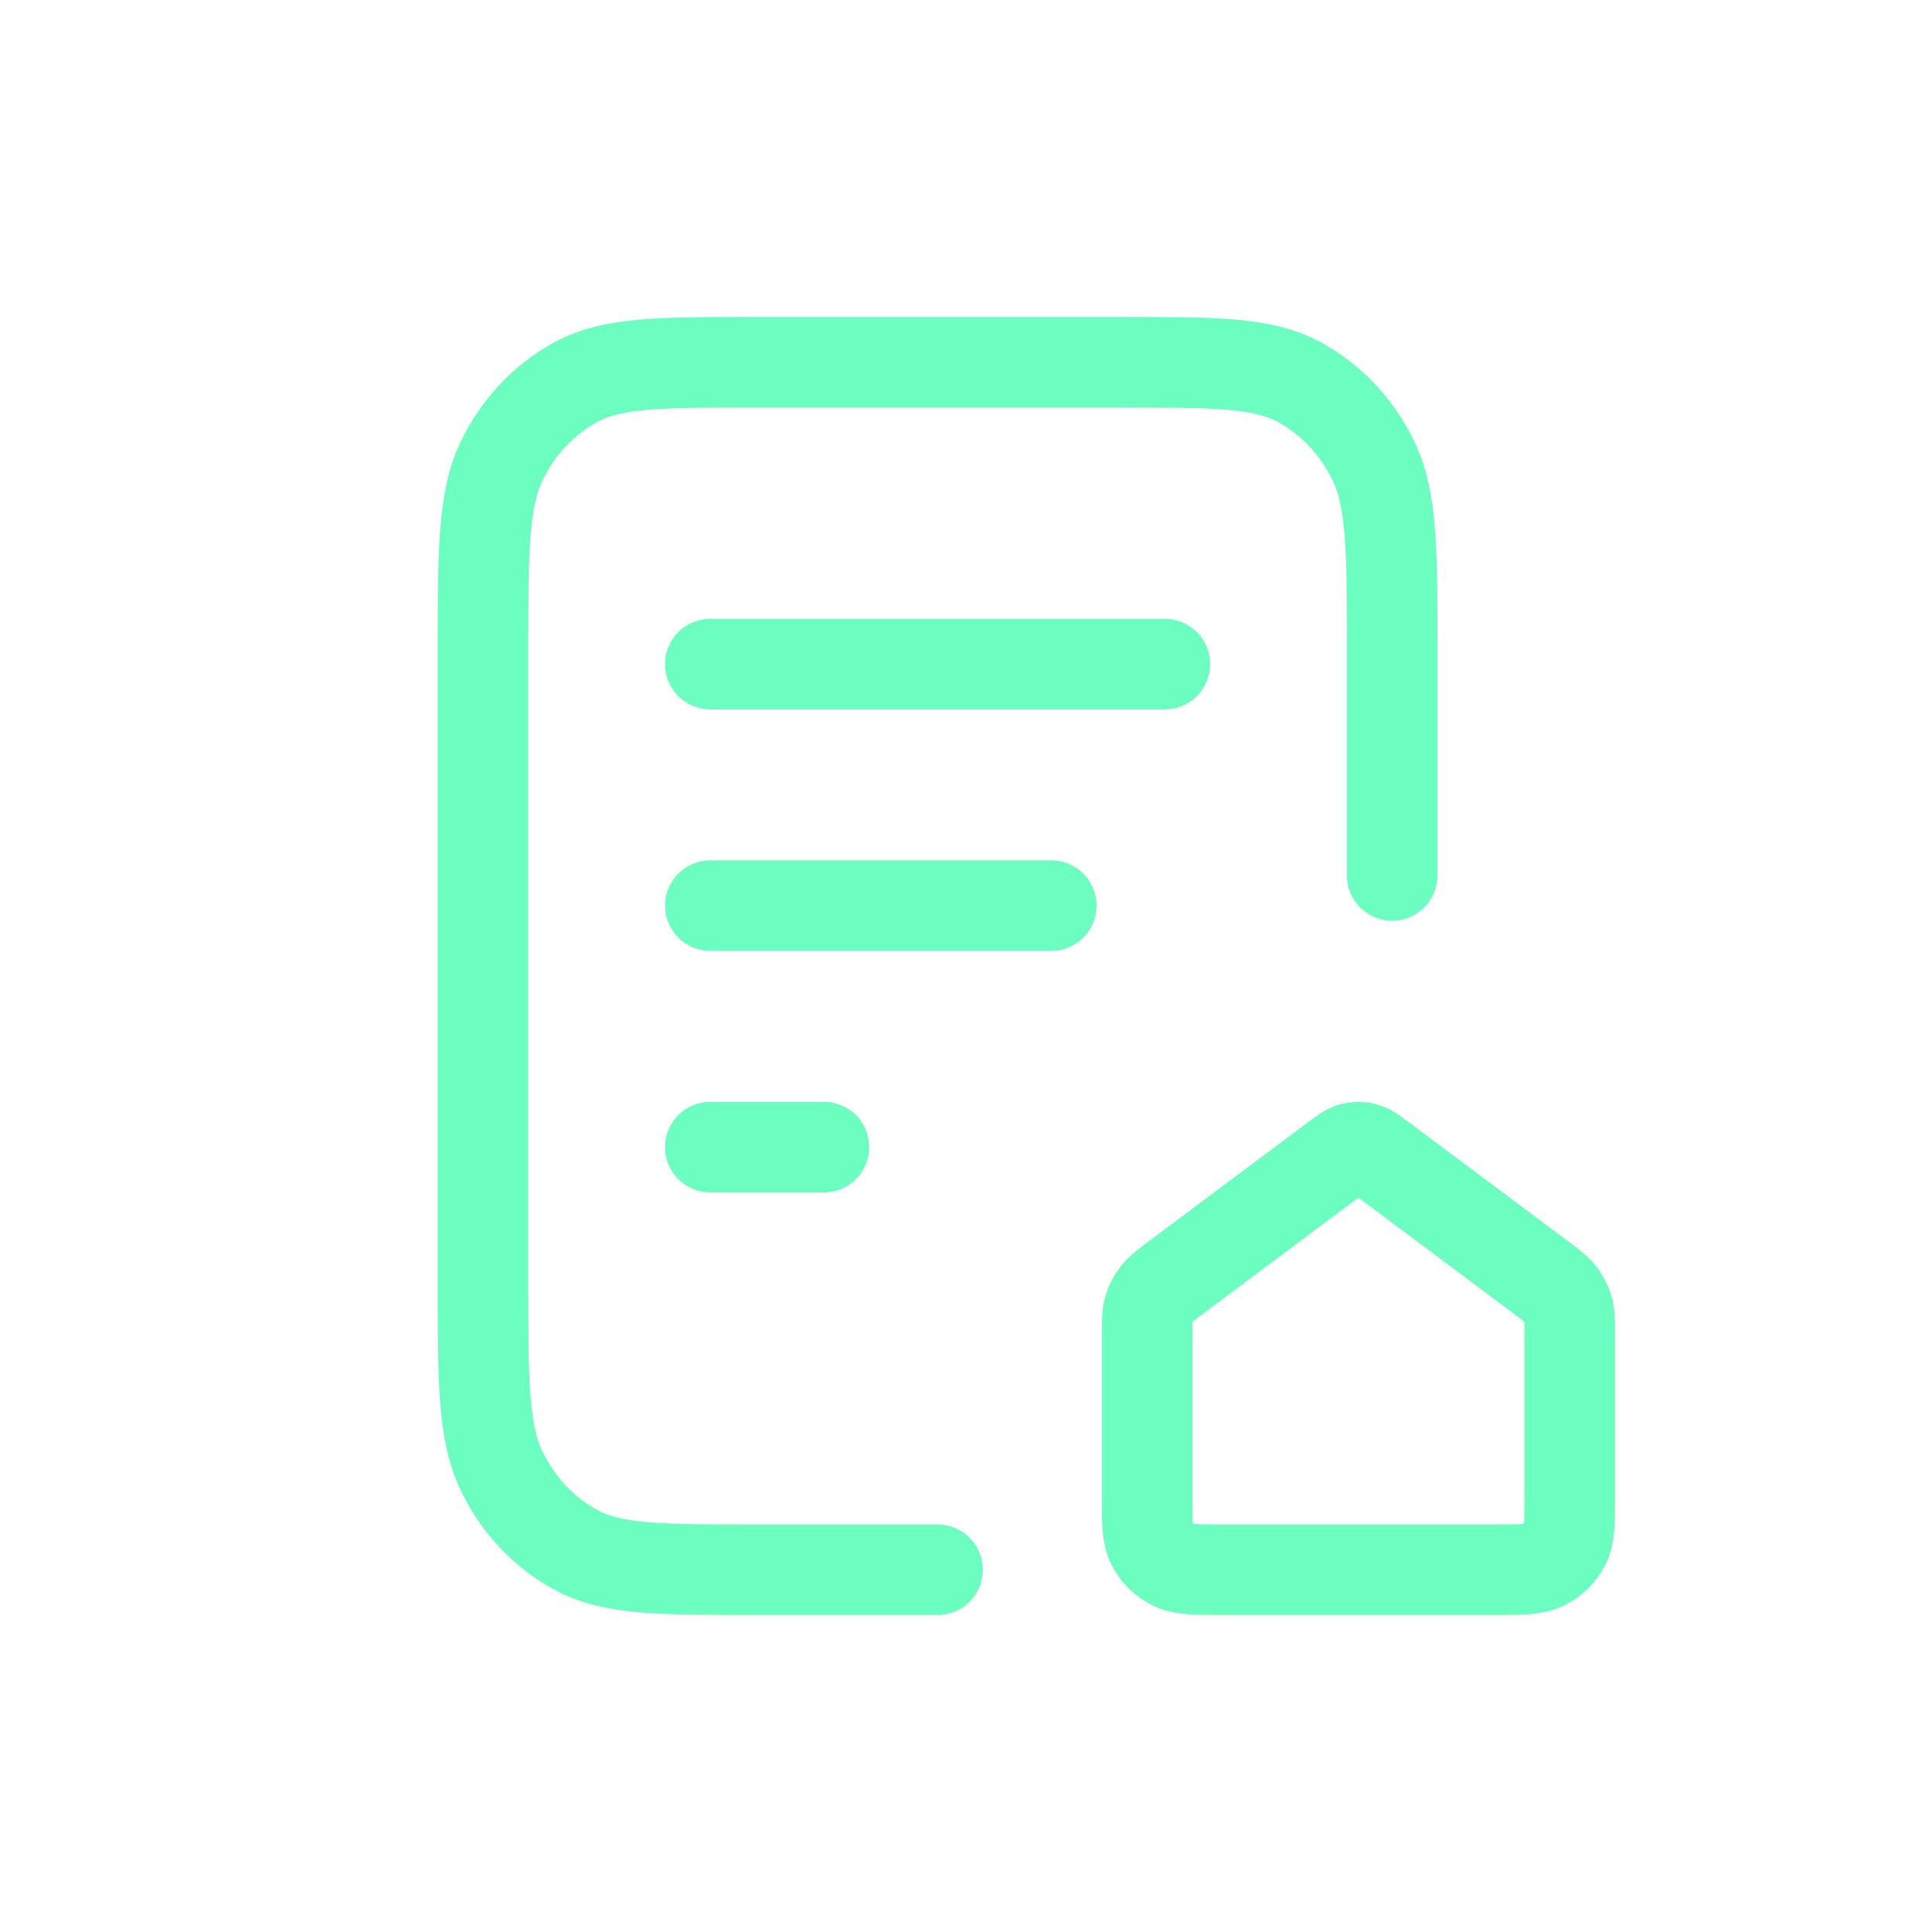 <svg width="32" height="32" viewBox="0 0 32 32" fill="none" xmlns="http://www.w3.org/2000/svg">
<path d="M23.059 14.5V10.8C23.059 9.12 23.059 8.28 22.751 7.638C22.48 7.074 22.048 6.615 21.517 6.327C20.913 6 20.122 6 18.541 6H12.518C10.936 6 10.146 6 9.542 6.327C9.01 6.615 8.578 7.074 8.308 7.638C8 8.28 8 9.12 8 10.8V21.2C8 22.88 8 23.72 8.308 24.362C8.578 24.927 9.01 25.385 9.542 25.673C10.146 26 10.936 26 12.518 26H15.529M17.412 15H11.765M13.647 19H11.765M19.294 11H11.765M26 22.101V24.804C26 25.223 26 25.432 25.915 25.592C25.841 25.733 25.722 25.847 25.575 25.919C25.409 26 25.191 26 24.756 26H20.244C19.809 26 19.591 26 19.425 25.919C19.278 25.847 19.159 25.733 19.085 25.592C19 25.432 19 25.223 19 24.804V22.101C19 21.886 19 21.779 19.029 21.68C19.054 21.593 19.096 21.51 19.152 21.437C19.216 21.355 19.304 21.289 19.48 21.157L22.118 19.186C22.255 19.084 22.323 19.033 22.398 19.013C22.465 18.996 22.535 18.996 22.602 19.013C22.677 19.033 22.745 19.084 22.882 19.186L25.52 21.157C25.696 21.289 25.784 21.355 25.848 21.437C25.904 21.51 25.946 21.593 25.971 21.68C26 21.779 26 21.886 26 22.101Z" stroke="#6CFDC0" stroke-width="1.5" stroke-linecap="round" stroke-linejoin="round"/>
</svg>
